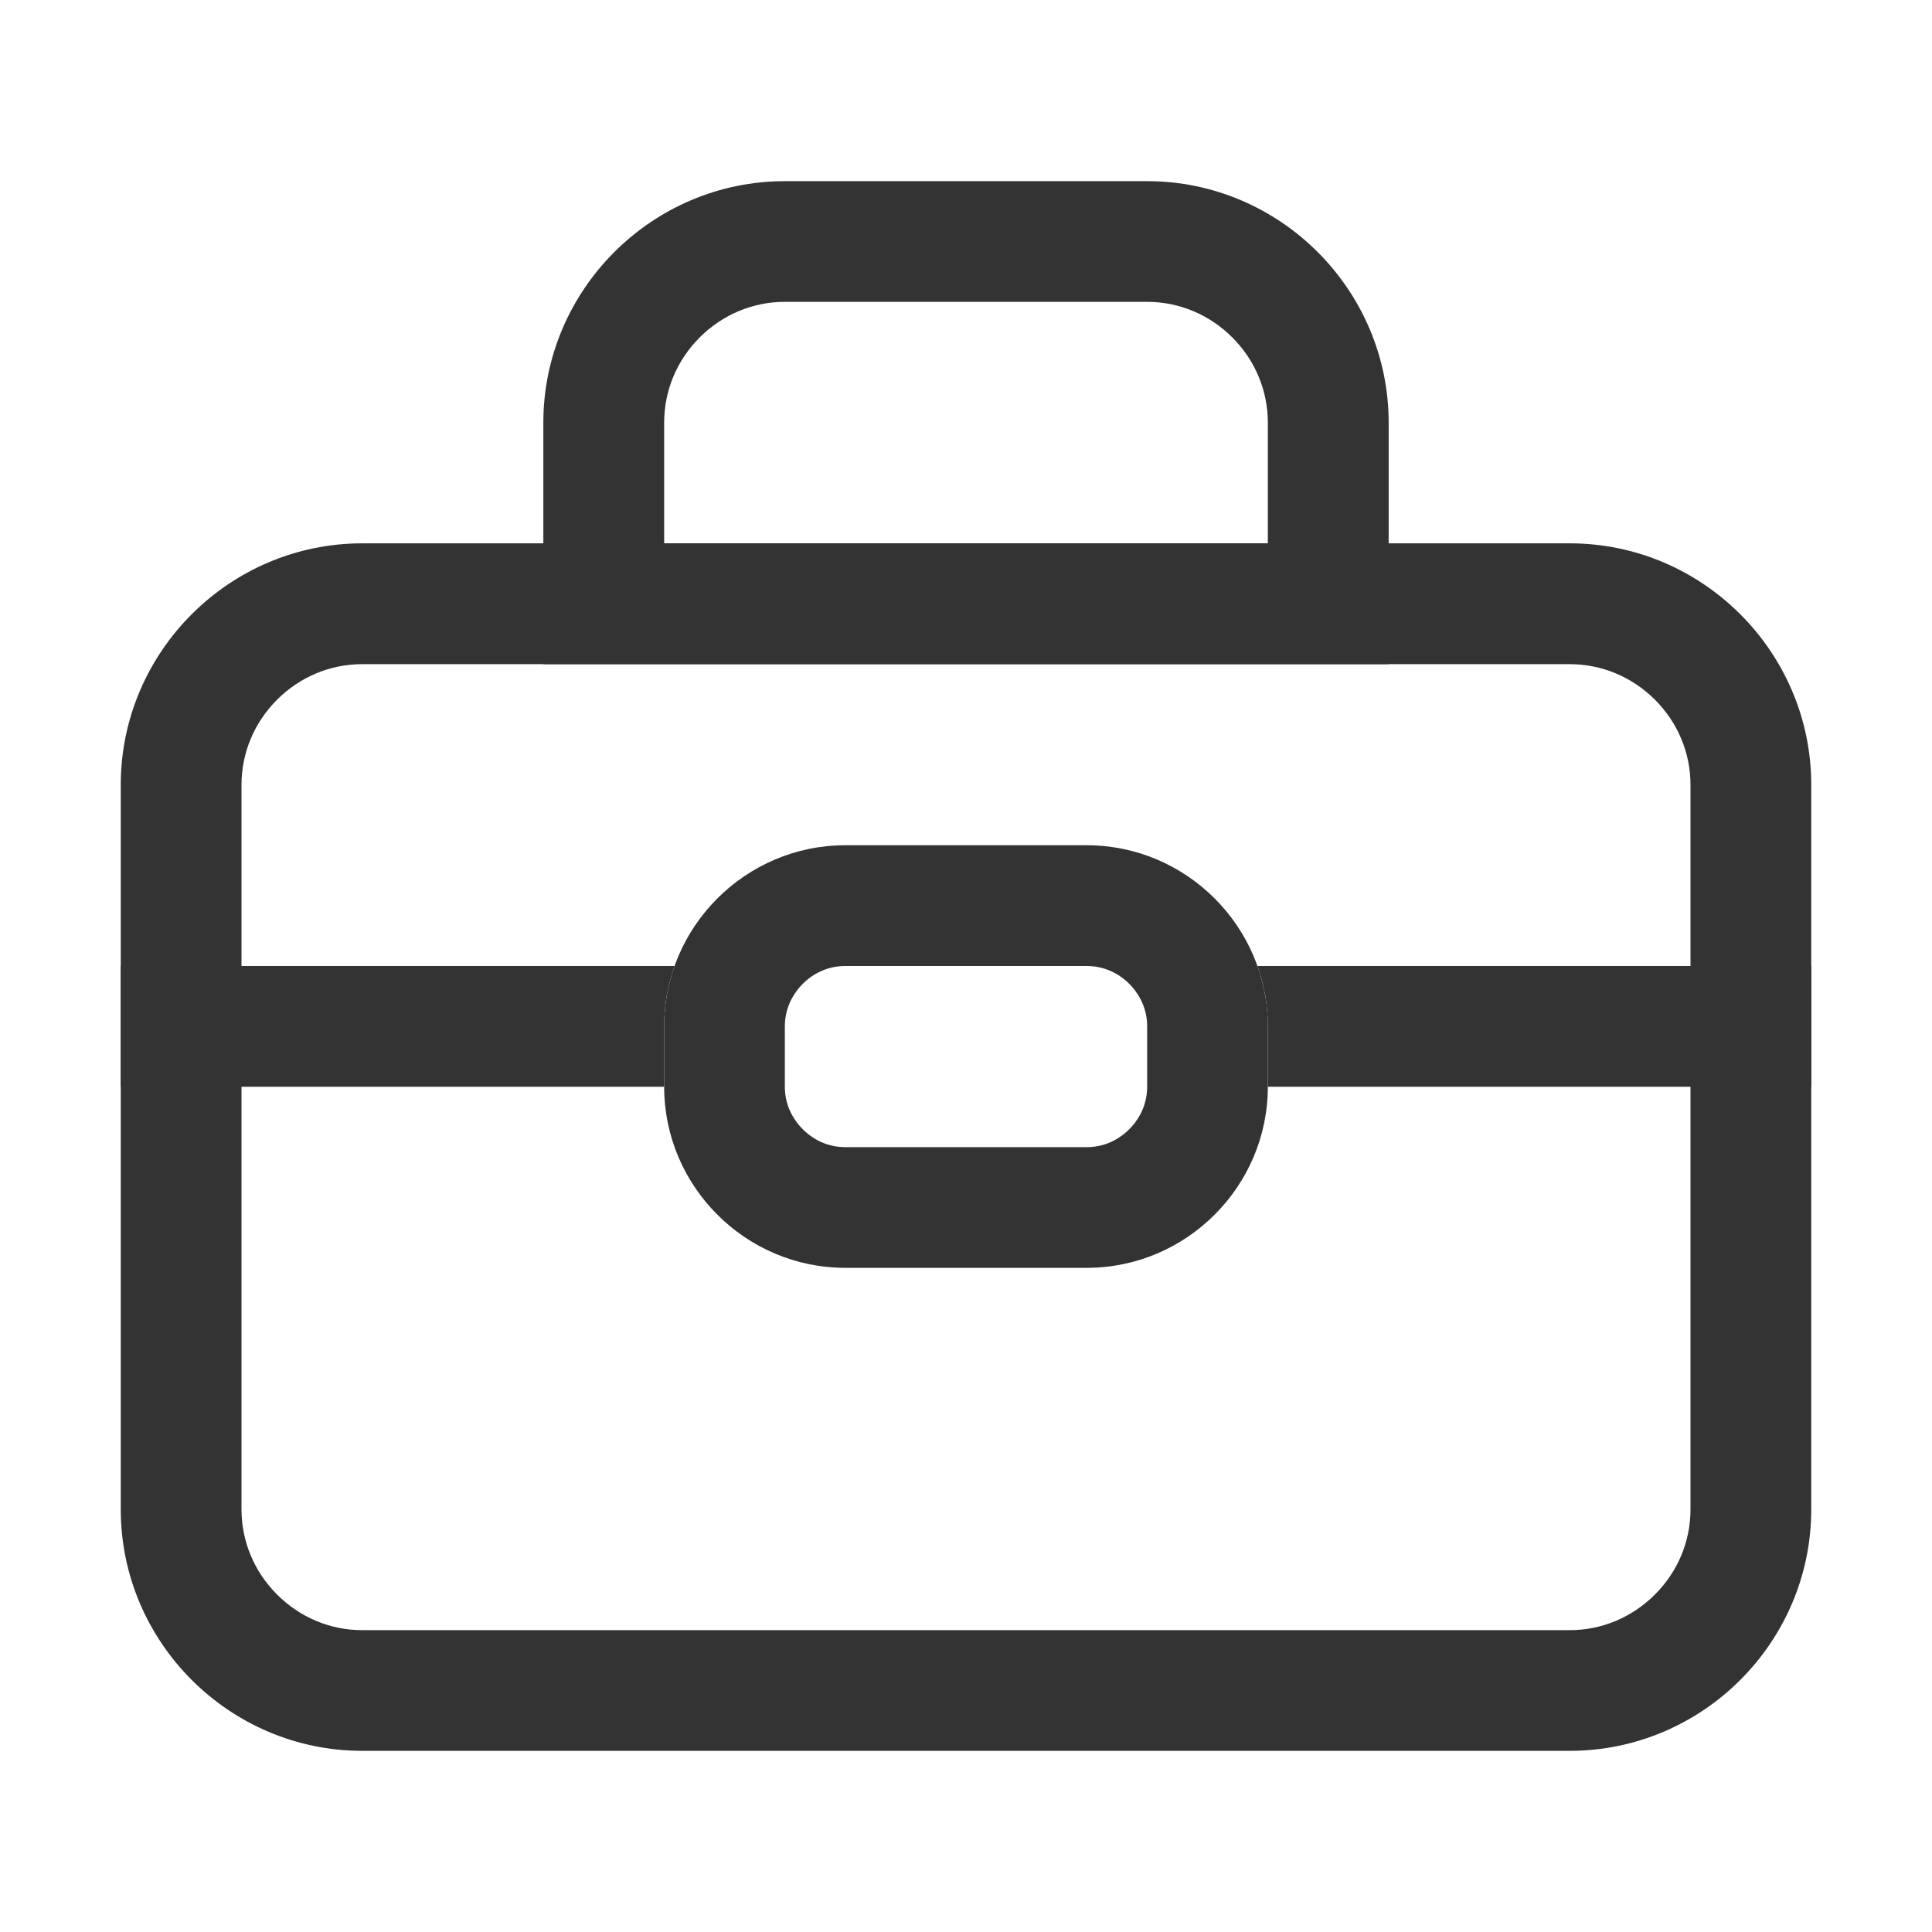 <svg width="26" height="26" viewBox="0 0 26 26" fill="none" xmlns="http://www.w3.org/2000/svg">
<path d="M15.438 4.062C15.868 4.062 16.275 4.233 16.584 4.541C16.892 4.85 17.062 5.257 17.062 5.688V7.312H8.938V5.688C8.938 5.257 9.108 4.85 9.416 4.541C9.725 4.233 10.132 4.062 10.562 4.062H15.438ZM15.438 2.438H10.562C8.775 2.438 7.312 3.9 7.312 5.688V8.938H18.688V5.688C18.688 3.9 17.225 2.438 15.438 2.438ZM14.625 13C14.914 13 15.108 13.15 15.197 13.24C15.287 13.33 15.438 13.523 15.438 13.812V14.625C15.438 14.914 15.287 15.108 15.197 15.197C15.108 15.287 14.914 15.438 14.625 15.438H11.375C11.086 15.438 10.892 15.287 10.803 15.197C10.713 15.108 10.562 14.914 10.562 14.625V13.812C10.562 13.523 10.713 13.33 10.803 13.24C10.892 13.15 11.086 13 11.375 13H14.625ZM14.625 11.375H11.375C10.034 11.375 8.938 12.472 8.938 13.812V14.625C8.938 15.966 10.034 17.062 11.375 17.062H14.625C15.966 17.062 17.062 15.966 17.062 14.625V13.812C17.062 12.472 15.966 11.375 14.625 11.375Z" fill="#333333"/>
<path d="M8.938 13.812C8.937 13.536 8.985 13.261 9.078 13H1.625V14.625H8.938V13.812ZM16.922 13C17.015 13.261 17.063 13.536 17.062 13.812V14.625H24.375V13H16.922Z" fill="#333333"/>
<path d="M21.125 8.938C21.555 8.938 21.962 9.108 22.271 9.416C22.58 9.725 22.75 10.132 22.75 10.562V20.312C22.75 20.743 22.58 21.15 22.271 21.459C21.962 21.767 21.555 21.938 21.125 21.938H4.875C4.445 21.938 4.037 21.767 3.729 21.459C3.42 21.15 3.25 20.743 3.25 20.312V10.562C3.25 10.132 3.42 9.725 3.729 9.416C4.037 9.108 4.445 8.938 4.875 8.938H21.125ZM21.125 7.312H4.875C3.087 7.312 1.625 8.775 1.625 10.562V20.312C1.625 22.1 3.087 23.562 4.875 23.562H21.125C22.913 23.562 24.375 22.1 24.375 20.312V10.562C24.375 8.775 22.913 7.312 21.125 7.312Z" fill="#333333"/>
</svg>

